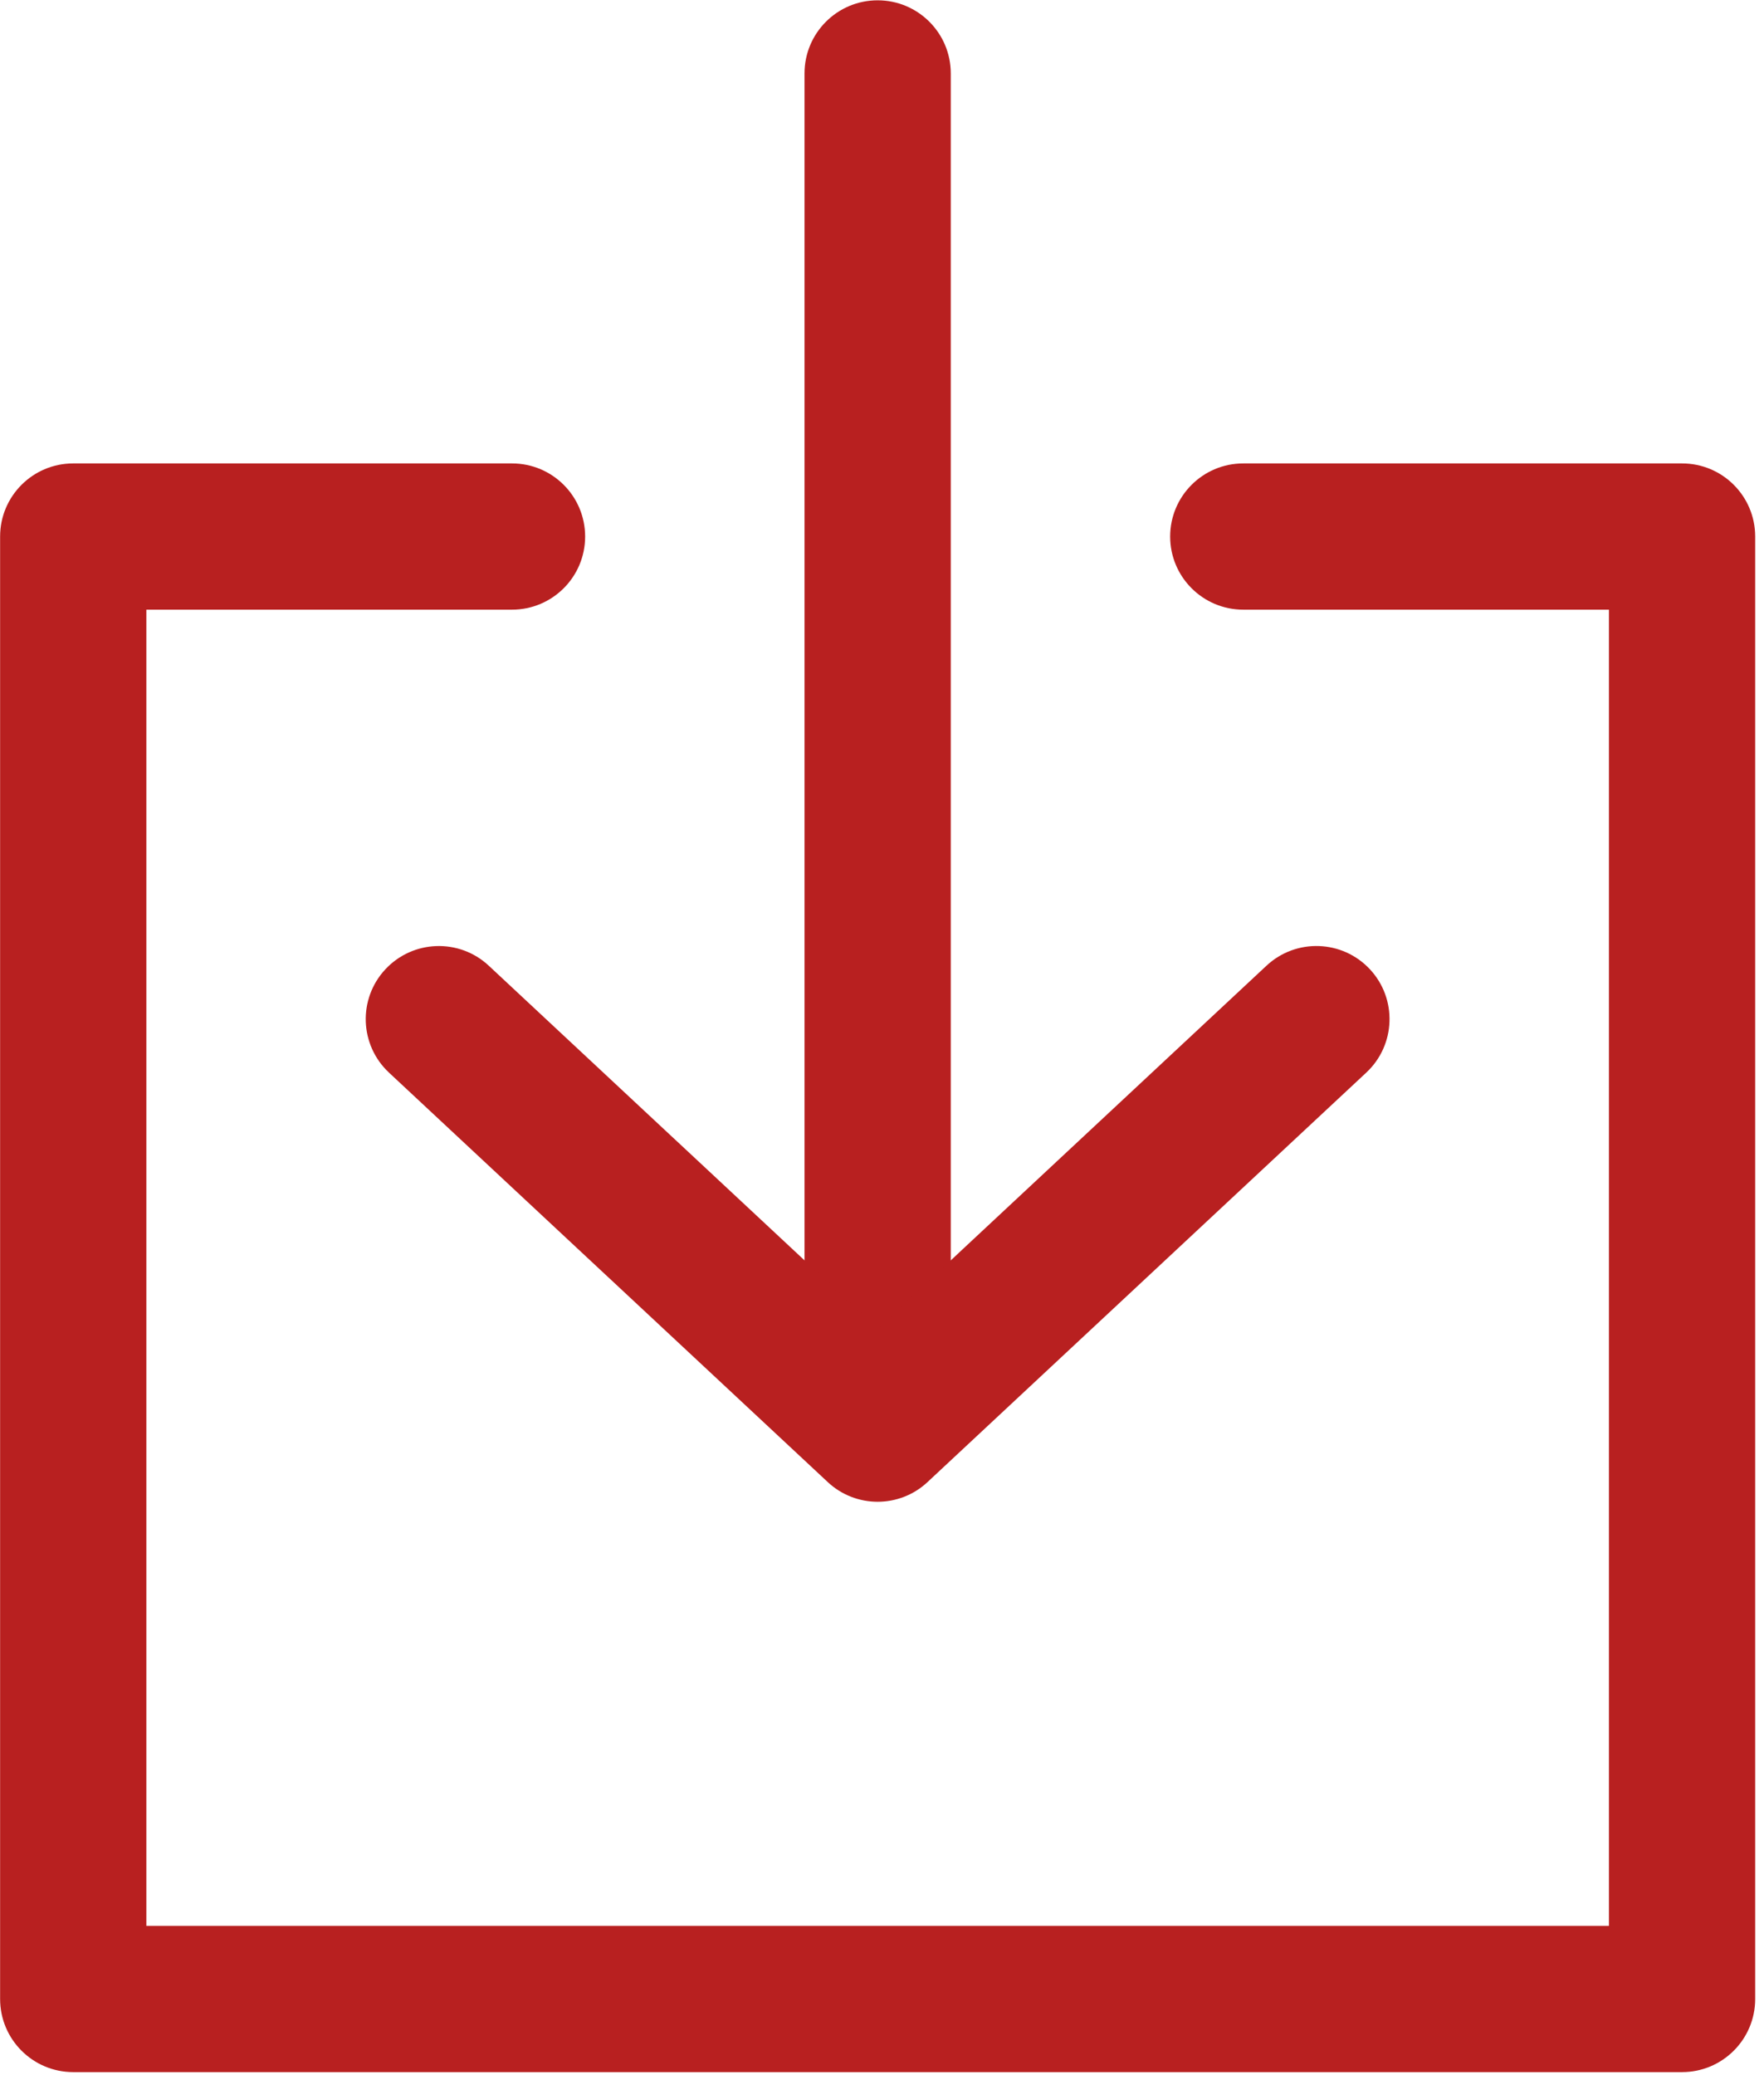 <?xml version="1.0" encoding="UTF-8" standalone="no"?>
<!DOCTYPE svg PUBLIC "-//W3C//DTD SVG 1.1//EN" "http://www.w3.org/Graphics/SVG/1.1/DTD/svg11.dtd">
<svg width="100%" height="100%" viewBox="0 0 34 40" version="1.1" xmlns="http://www.w3.org/2000/svg" xmlns:xlink="http://www.w3.org/1999/xlink" xml:space="preserve" xmlns:serif="http://www.serif.com/" style="fill-rule:evenodd;clip-rule:evenodd;stroke-linejoin:round;stroke-miterlimit:2;">
    <g transform="matrix(1,0,0,1,-596.628,-4809.09)">
        <g transform="matrix(1,0,0,1,-1961.37,4478.1)">
            <g transform="matrix(0.078,0,0,0.078,2558,330.996)">
                <path d="M216.847,365.628C206.866,365.628 198.776,357.539 198.776,347.558L198.776,18.071C198.776,8.09 206.866,0 216.847,0C226.828,0 234.918,8.09 234.918,18.071L234.918,347.558C234.918,357.539 226.828,365.628 216.847,365.628Z" style="fill:rgb(184,32,32);fill-rule:nonzero;"/>
                <path d="M216.847,371.049C212.42,371.049 207.986,369.429 204.517,366.188L96.093,264.993C88.798,258.181 88.401,246.748 95.213,239.453C102.027,232.159 113.459,231.767 120.754,238.574L216.847,328.258L312.94,238.568C320.241,231.755 331.674,232.159 338.48,239.447C345.287,246.742 344.889,258.175 337.601,264.987L229.177,366.182C225.708,369.429 221.274,371.049 216.847,371.049Z" style="fill:rgb(184,32,32);fill-rule:nonzero;"/>
                <path d="M415.624,512L18.07,512C8.089,512 0,503.91 0,493.929L0,132.518C0,122.537 8.089,114.447 18.07,114.447L126.494,114.447C136.475,114.447 144.565,122.537 144.565,132.518C144.565,142.499 136.475,150.588 126.494,150.588L36.141,150.588L36.141,475.859L397.553,475.859L397.553,150.588L307.2,150.588C297.219,150.588 289.129,142.499 289.129,132.518C289.129,122.537 297.219,114.447 307.2,114.447L415.624,114.447C425.605,114.447 433.694,122.537 433.694,132.518L433.694,493.929C433.694,503.91 425.605,512 415.624,512Z" style="fill:rgb(184,32,32);fill-rule:nonzero;"/>
            </g>
        </g>
    </g>
</svg>
